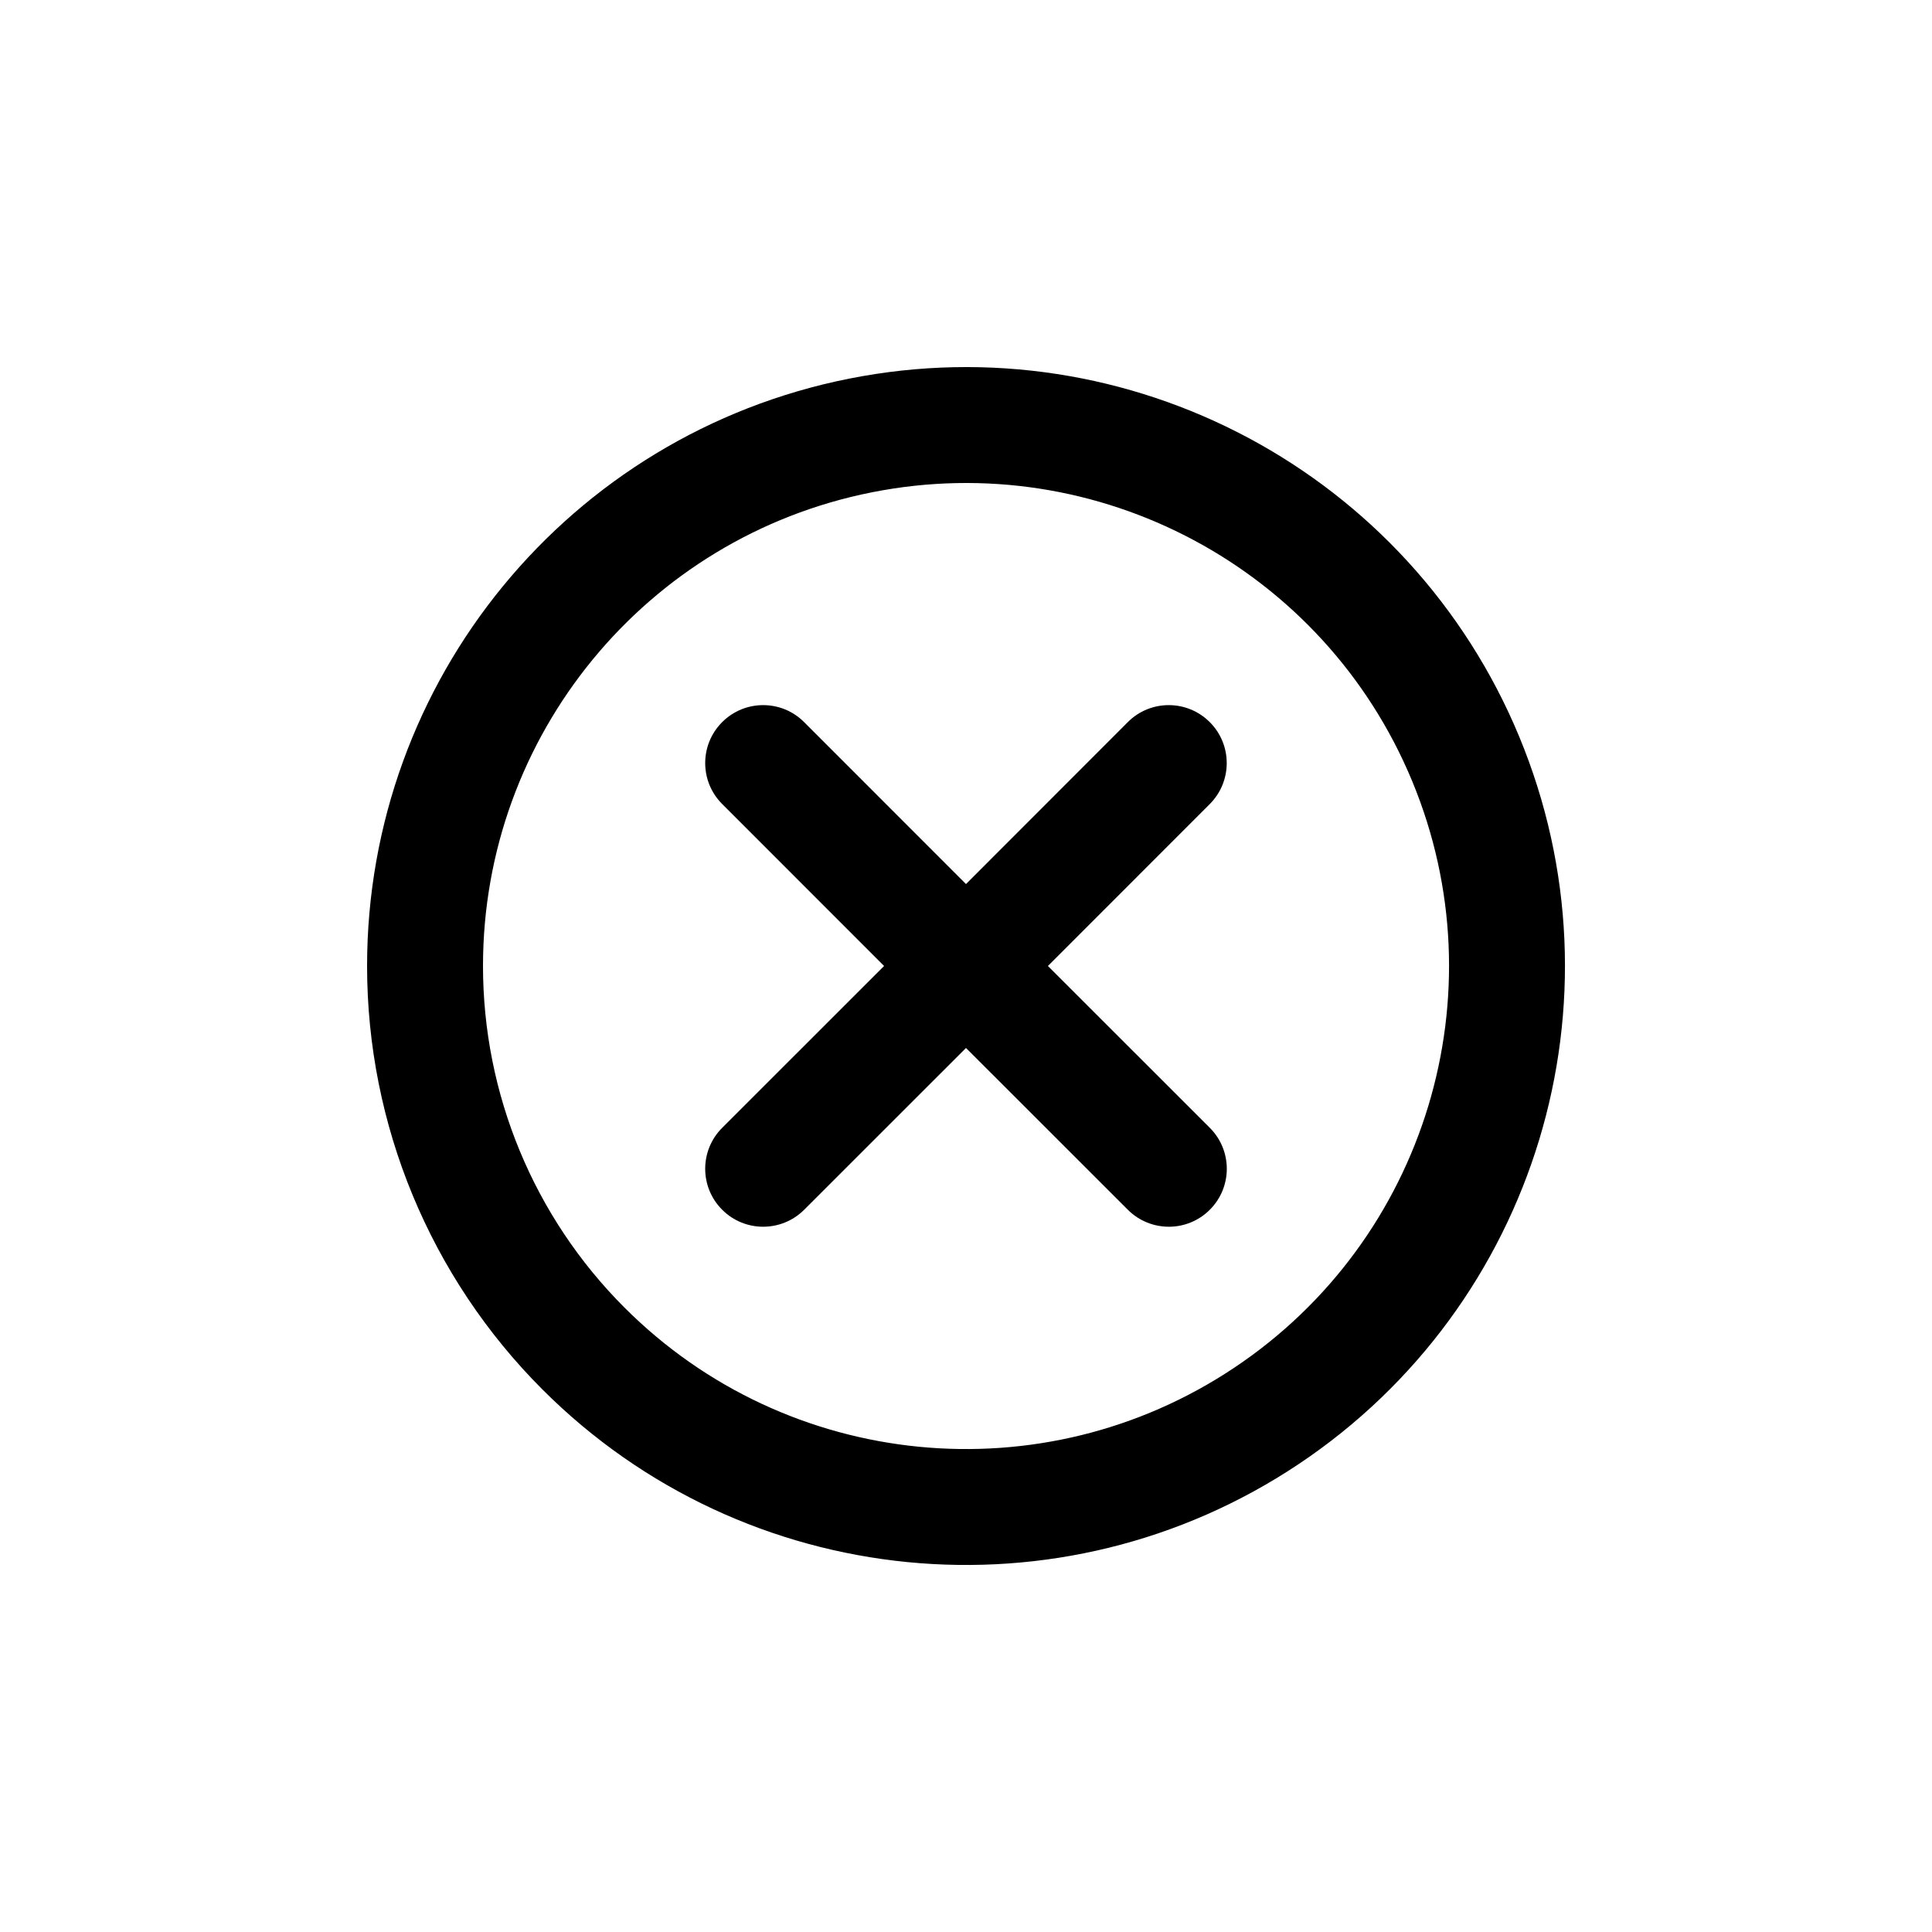 <?xml version="1.0" encoding="utf-8"?><!-- Скачано с сайта svg4.ru / Downloaded from svg4.ru -->
<svg width="800px" height="800px" viewBox="0 -0.5 25 25" fill="none" xmlns="http://www.w3.org/2000/svg">
<path fill-rule="evenodd" clip-rule="evenodd" d="M5.5 12C5.5 8.661 7.859 5.786 11.135 5.135C14.41 4.484 17.689 6.237 18.967 9.322C20.245 12.408 19.166 15.966 16.389 17.821C13.612 19.676 9.911 19.312 7.55 16.95C6.237 15.637 5.5 13.857 5.5 12Z" stroke="#000000" stroke-width="1.5" stroke-linecap="round" stroke-linejoin="round"/>
<path d="M9.345 14.094C9.052 14.387 9.052 14.861 9.345 15.154C9.637 15.447 10.112 15.447 10.405 15.155L9.345 14.094ZM13.03 12.531C13.323 12.238 13.323 11.763 13.03 11.47C12.738 11.177 12.263 11.177 11.97 11.47L13.03 12.531ZM11.97 11.47C11.677 11.763 11.677 12.238 11.97 12.531C12.263 12.823 12.738 12.823 13.03 12.53L11.97 11.47ZM15.655 9.904C15.947 9.611 15.947 9.136 15.654 8.844C15.361 8.551 14.886 8.551 14.594 8.844L15.655 9.904ZM13.03 11.47C12.737 11.177 12.262 11.177 11.97 11.47C11.677 11.763 11.677 12.238 11.97 12.531L13.03 11.47ZM14.595 15.155C14.888 15.447 15.363 15.447 15.655 15.154C15.948 14.861 15.948 14.387 15.655 14.094L14.595 15.155ZM11.97 12.53C12.262 12.823 12.737 12.823 13.03 12.531C13.323 12.238 13.323 11.763 13.03 11.47L11.97 12.53ZM10.405 8.844C10.113 8.551 9.638 8.551 9.345 8.844C9.052 9.137 9.052 9.611 9.345 9.904L10.405 8.844ZM10.405 15.155L13.03 12.531L11.97 11.47L9.345 14.094L10.405 15.155ZM13.03 12.53L15.655 9.904L14.594 8.844L11.97 11.47L13.03 12.53ZM11.97 12.531L14.595 15.155L15.655 14.094L13.03 11.47L11.97 12.531ZM13.03 11.47L10.405 8.844L9.345 9.904L11.97 12.53L13.03 11.47Z" fill="#000000"/>
</svg>